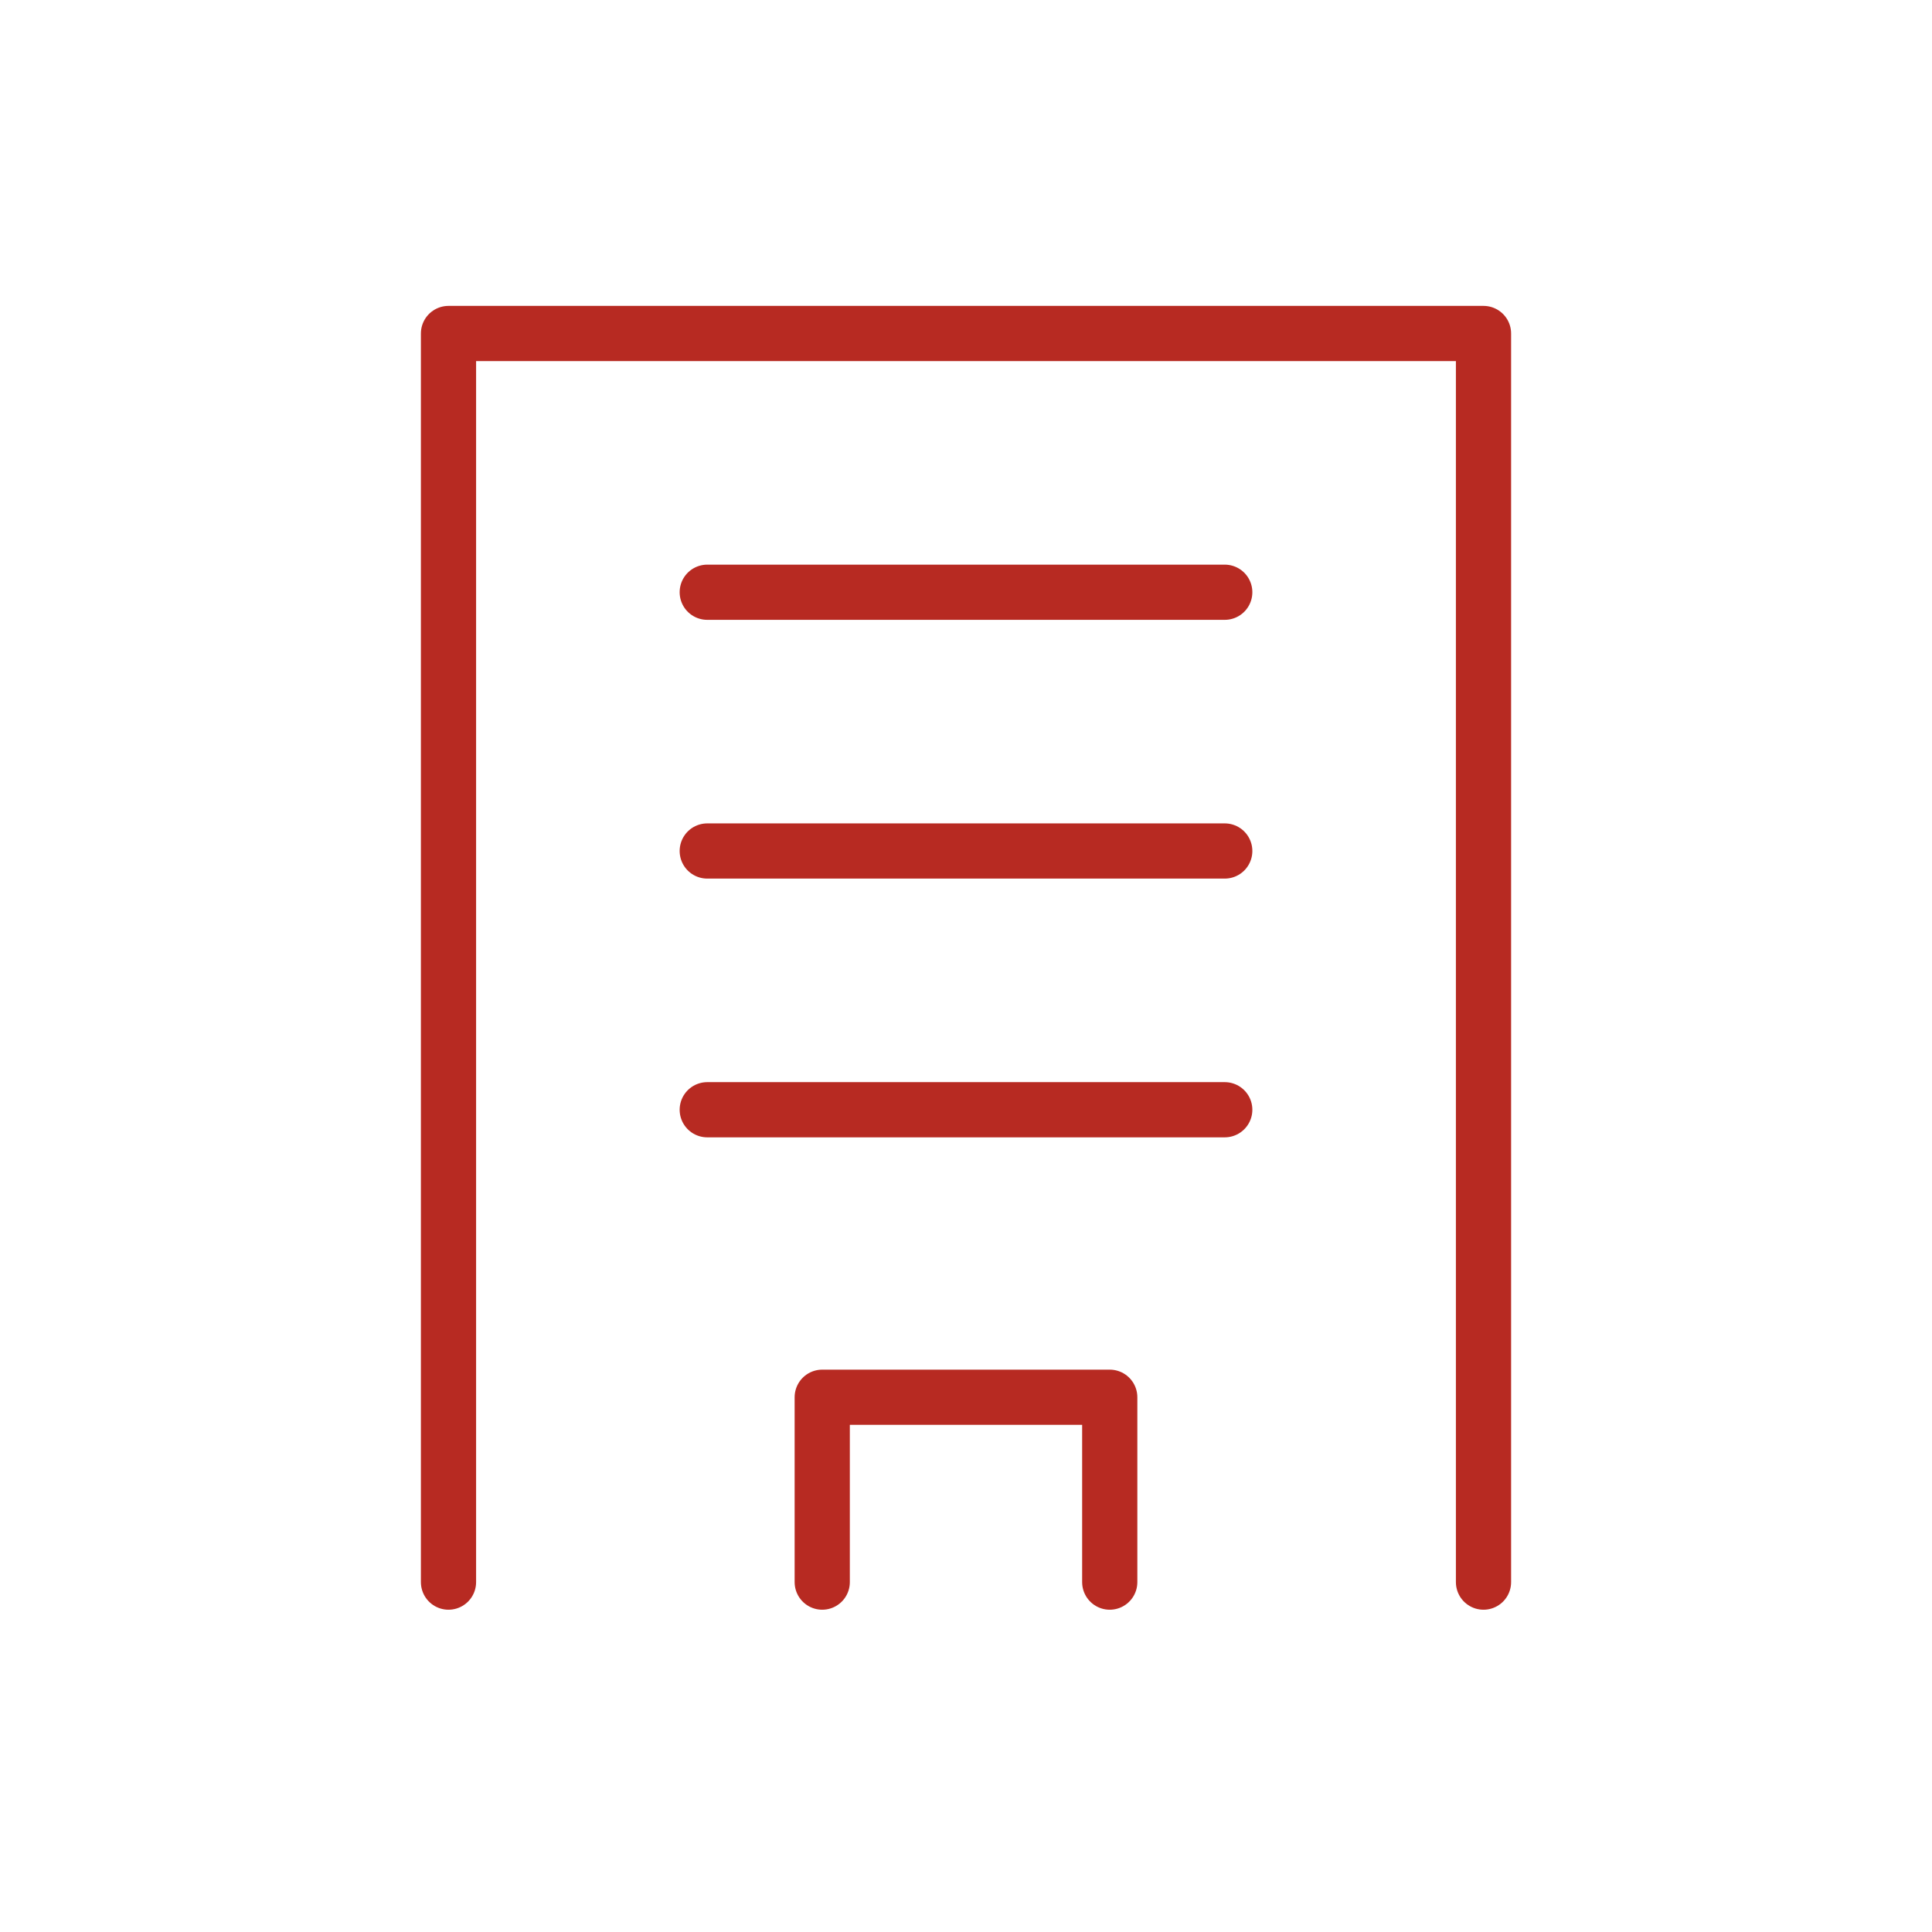 <svg width="70" height="70" viewBox="0 0 70 70" fill="none" xmlns="http://www.w3.org/2000/svg">
<g clip-path="url(#clip0_8935_5619)">
<path d="M25.625 21.458H44.375" stroke="#B72A22" stroke-width="2" stroke-linecap="round" stroke-linejoin="round"/>
<path d="M25.625 30.833H44.375" stroke="#B72A22" stroke-width="2" stroke-linecap="round" stroke-linejoin="round"/>
<path d="M25.625 40.208H44.375" stroke="#B72A22" stroke-width="2" stroke-linecap="round" stroke-linejoin="round"/>
<path d="M29.791 57.323V50.625H40.208V57.323" stroke="#B72A22" stroke-width="2" stroke-linecap="round" stroke-linejoin="round"/>
<path d="M53.75 57.323V12.083H16.25V57.323" stroke="#B72A22" stroke-width="2" stroke-linecap="round" stroke-linejoin="round"/>
</g>
<defs>
<clipPath id="clip0_8935_5619">
<rect width="50" height="50" fill="white" transform="translate(10 10)"/>
</clipPath>
</defs>
</svg>
